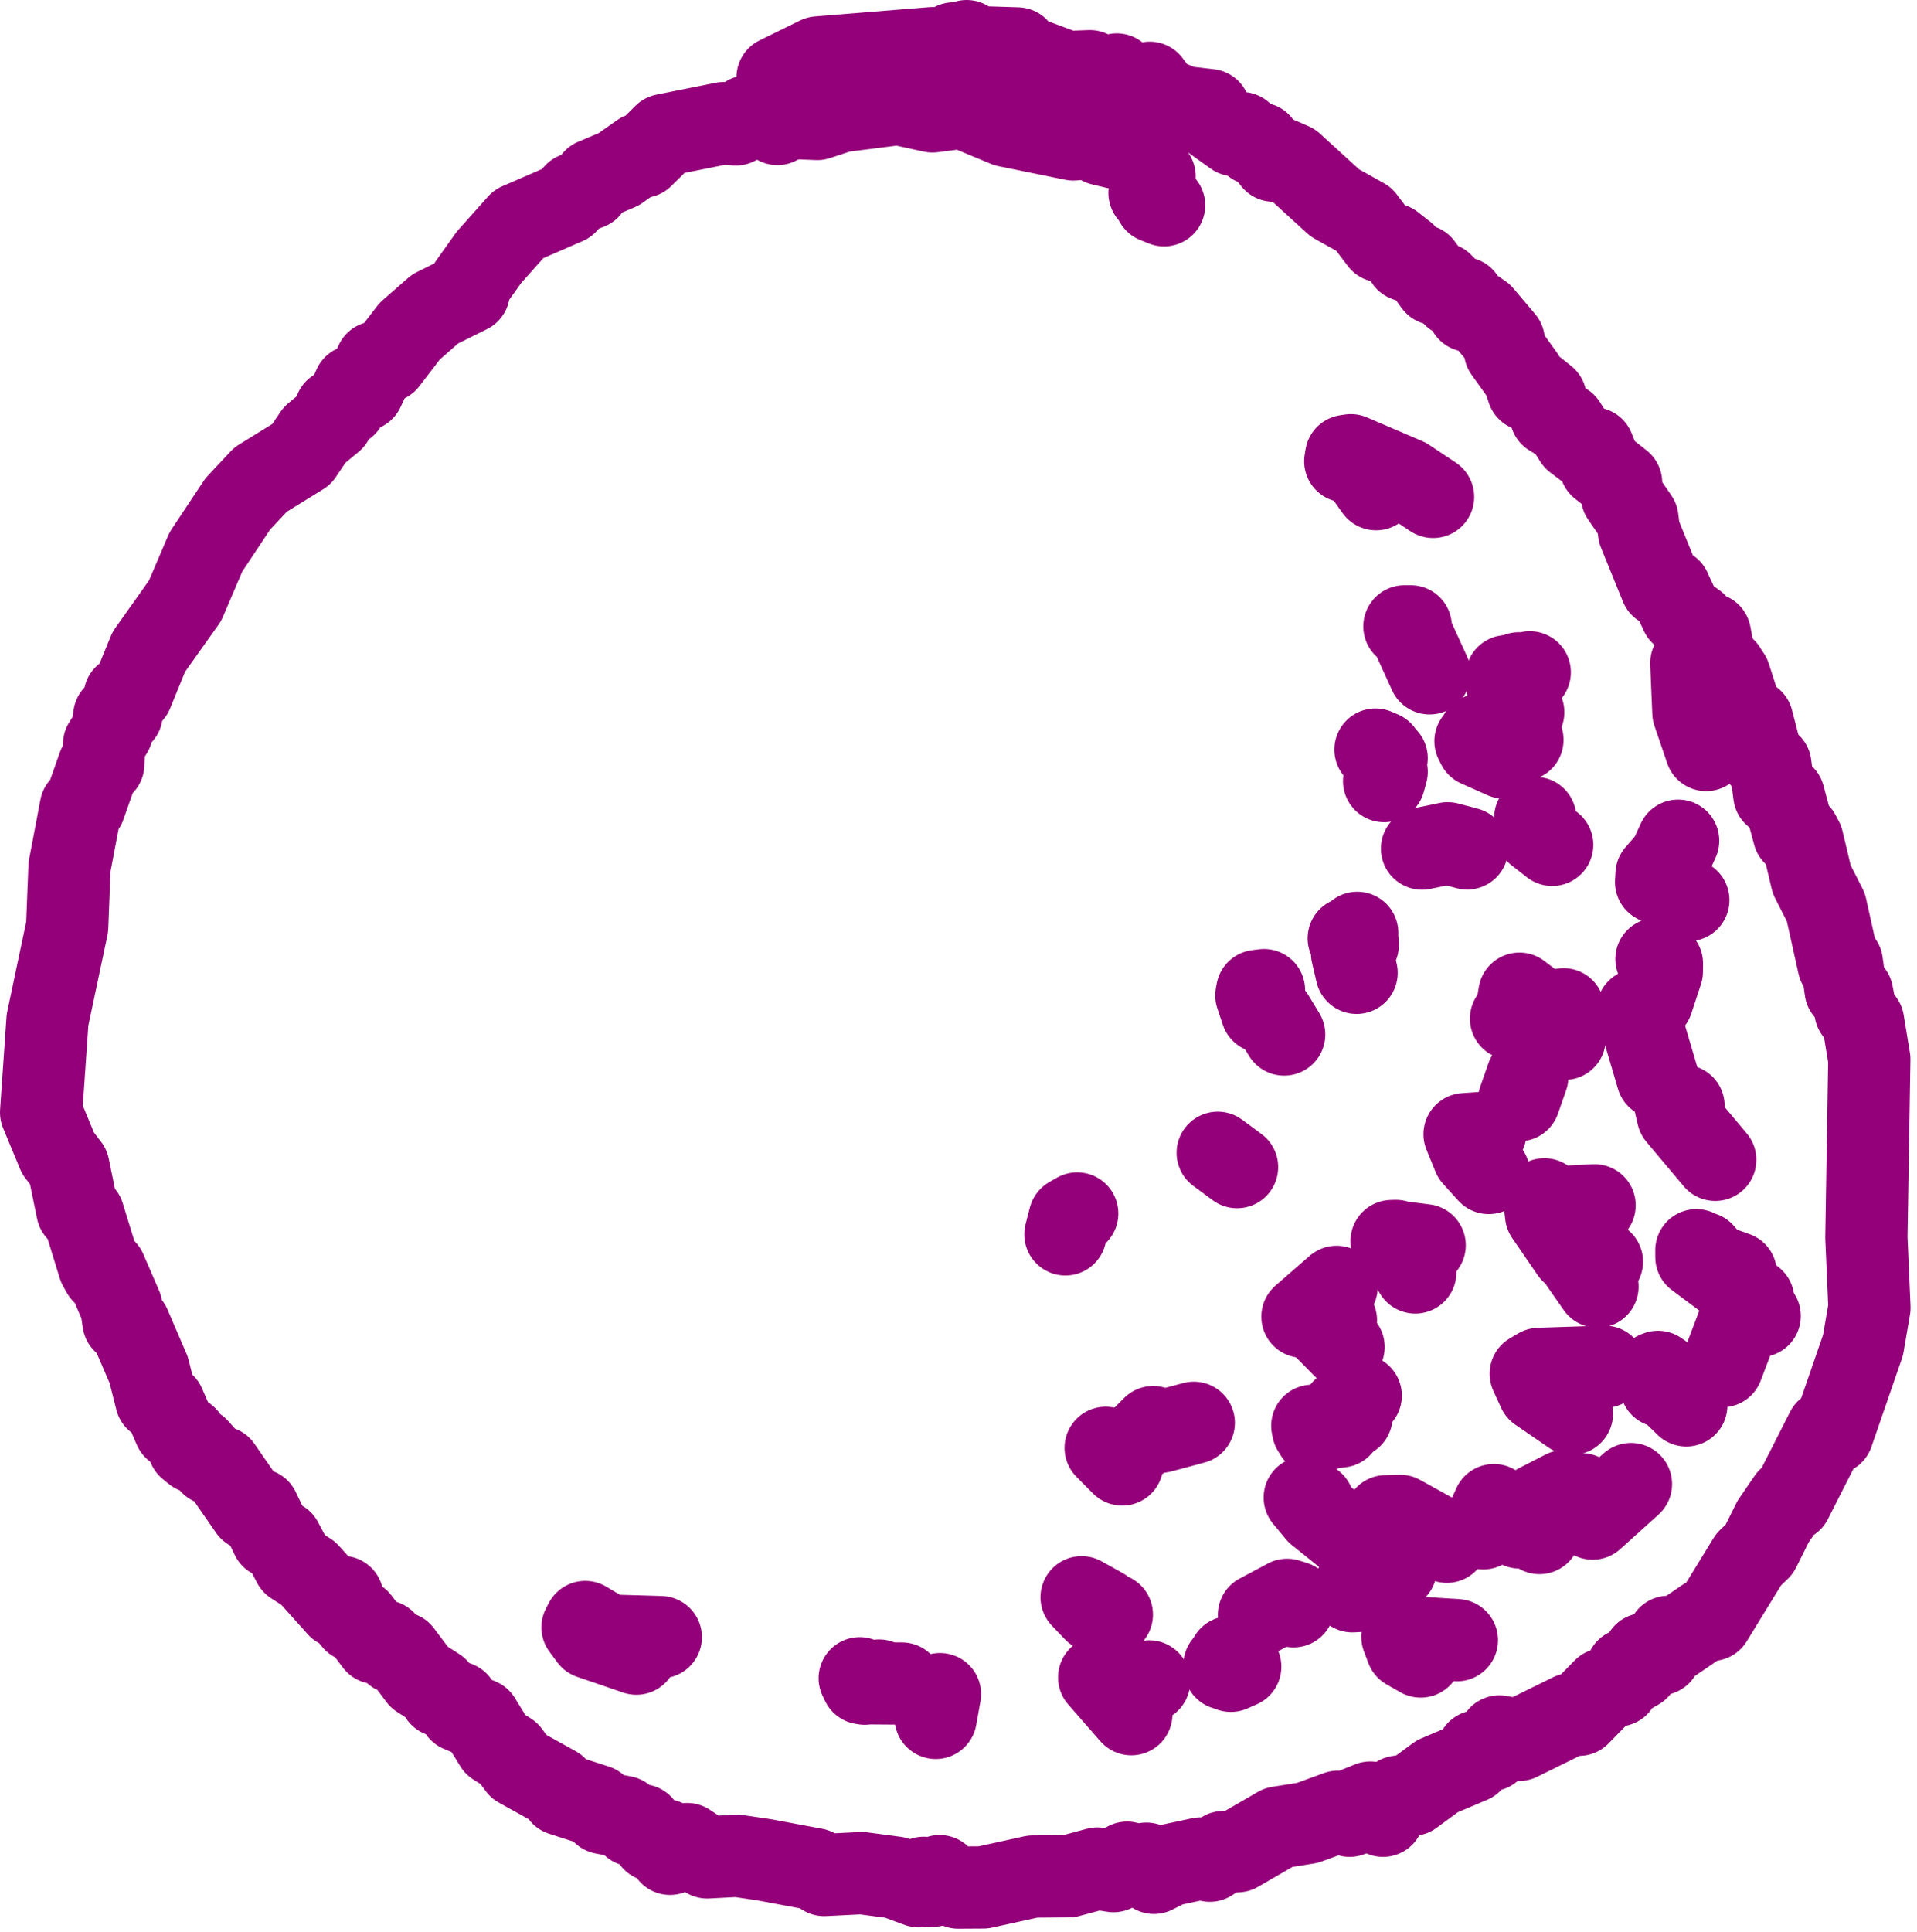 <svg width="134" height="135" viewBox="0 0 134 135" fill="none" xmlns="http://www.w3.org/2000/svg">
<path d="M81.372 14.345L80.772 14.105L80.617 13.525L80.353 13.485L80.707 12.325L80.505 12.405L79.414 10.665L76.983 10.085L76.445 9.635L75.026 9.745L70.363 8.795L67.279 7.515L65.181 7.785L62.794 7.265L58.77 7.775L57.122 8.315L55.228 8.235L54.343 8.665L53.172 8.075L52.253 8.135L51.438 8.695L50.589 8.605L46.443 9.435L44.905 10.955L44.776 10.755L43.244 11.835L41.532 12.555L41.165 13.165L40.2 13.535L39.593 14.205L36.254 15.655L34.176 17.985L32.844 19.855L32.765 20.425L30.41 21.595L28.64 23.145L27.019 25.255L26.284 25.325L25.389 27.245L24.754 26.985L24.153 28.335L23.449 28.655L23.234 29.365L21.989 30.395L21.082 31.745L18.215 33.515L16.623 35.215L14.392 38.575L12.935 41.985L10.401 45.555L9.229 48.425L8.721 48.645L8.504 49.905L7.991 50.025L7.818 51.135L7.276 52.005L7.219 53.415L6.904 53.515L5.907 56.335L5.65 56.415L4.859 60.585L4.694 64.785L3.322 71.275L2.875 77.745L4.058 80.595L4.783 81.545L5.408 84.595L5.829 84.925L6.928 88.495L7.19 88.955L7.375 88.775L8.478 91.325L8.632 92.375L9.066 92.645L10.394 95.735L10.918 97.815L11.479 98.165L12.203 99.835L13.023 100.445L13.203 101.145L13.625 101.485L13.809 101.225L14.768 102.305L15.421 102.535L17.465 105.485L18.078 105.505L18.999 107.425L19.686 107.715L20.519 109.285L21.557 109.955L23.655 112.295L23.933 111.605L24.031 112.405L24.738 113.265L25.074 113.235L26.266 114.815L26.868 114.695L27.604 115.505L28.03 115.515L29.317 117.225L30.551 118.015L30.783 118.505L31.978 118.985L32.134 119.565L33.535 120.165L34.626 121.935L35.566 122.525L36.268 123.465L38.859 124.905L39.258 125.415L41.68 126.195L42.16 126.705L43.583 126.975L44.23 127.565H44.853L45.648 128.615L46.483 128.605L46.837 129.555L47.025 129.185L48.032 128.875L49.434 129.805L51.528 129.695L53.43 129.975L56.961 130.635L57.611 131.035L60.247 130.905L62.57 131.215L64.225 131.825L64.564 131.235L65.164 131.795L65.68 131.115L65.89 131.515L66.983 131.915L68.73 131.905L72.192 131.145L74.704 131.125L76.708 130.585L77.832 130.765L78.787 130.175L79.802 130.445L80.131 130.245L80.665 130.885L81.721 130.355L83.917 129.885L84.567 130.035L85.517 129.435L86.499 129.375L89.369 127.715L91.386 127.395L93.527 126.615L94.341 126.895L94.666 126.425L95.786 125.975L96.157 126.695L96.678 126.895L96.983 126.135L97.739 125.565L98.715 125.425L100.468 124.135L102.832 123.135L103.282 122.395L104.188 122.305L104.807 121.355L106.176 121.595L109.831 119.795L110.378 119.835L112.121 118.055L113.094 117.785L113.72 116.675L113.88 116.985L114.507 116.625L114.929 115.605L115.317 115.835L116.033 115.605L116.624 114.395L116.835 114.765L119.238 113.125L119.644 113.205L122.233 108.985L122.979 108.265L123.94 106.335L125.023 104.755L125.205 104.865L127.694 99.965L127.822 100.255L128.096 100.175L130.228 94.005L130.674 91.395L130.461 86.475L130.666 74.025L130.232 71.395L129.699 70.655L129.467 69.425L129.011 69.185L128.744 67.265L128.525 67.435L127.632 63.415L126.642 61.465L125.992 58.735L125.76 58.295H125.393L124.681 55.635L124.384 55.845L124.025 55.535L123.749 53.445L123.169 53.015L122.478 50.335L121.858 50.235L120.904 47.255L119.846 46.005L119.524 44.315L119.337 44.695L118.773 44.195L118.503 43.575L117.517 42.885L116.734 41.195L116.108 40.965L114.576 37.195L114.457 36.245L113.386 34.685L113.317 33.735L111.876 32.595L111.376 31.335L110.954 31.375L110.096 30.725L109.402 29.635L108.404 29.025L108.035 27.825L107.323 27.255H106.802L106.498 26.325L105.206 24.525L105.11 23.805L103.597 22.015L102.951 21.565L102.642 21.715L102.276 20.835L101.621 20.665L100.785 19.825L100.31 19.845L99.368 18.565L98.298 18.195L98.196 17.755L97.328 17.075L96.503 16.855L95.34 15.315L93.301 14.175L90.323 11.455L89.432 11.065L89.015 11.225L88.062 10.035L87.644 10.065L86.794 9.305L86.296 9.445L84.869 8.425L84.535 7.695L82.731 7.485L81.139 6.825L80.365 5.785L78.743 5.995L78.059 5.205L77.798 5.525L76.773 5.505L76.185 4.975L74.557 5.035L71.394 3.855L71.117 3.385L68.283 3.295L67.57 2.875L66.975 3.325L66.655 3.035L66.123 3.915L65.184 3.365L57.187 4.015L54.356 5.405" stroke="#940079" stroke-width="5.75" stroke-linecap="round" stroke-linejoin="round"/>
<path d="M44.482 115.565L41.268 114.465L40.718 113.725L40.909 113.355L42.498 114.305L46.19 114.415" stroke="#940079" stroke-width="5.75" stroke-linecap="round" stroke-linejoin="round"/>
<path d="M61.449 117.445L60.45 117.665L60.096 117.285L60.265 117.635L63.04 117.655" stroke="#940079" stroke-width="5.75" stroke-linecap="round" stroke-linejoin="round"/>
<path d="M65.706 118.395L65.407 120.055" stroke="#940079" stroke-width="5.75" stroke-linecap="round" stroke-linejoin="round"/>
<path d="M77.718 112.835L76.526 112.585L75.605 111.625L77.076 112.445" stroke="#940079" stroke-width="5.75" stroke-linecap="round" stroke-linejoin="round"/>
<path d="M94.533 111.205L95.052 111.175" stroke="#940079" stroke-width="5.75" stroke-linecap="round" stroke-linejoin="round"/>
<path d="M101.134 107.745L97.865 105.935L96.866 105.965L97.007 106.155" stroke="#940079" stroke-width="5.75" stroke-linecap="round" stroke-linejoin="round"/>
<path d="M79.08 119.795L76.833 117.225L78.212 117.915L79.329 117.995L80.324 117.505" stroke="#940079" stroke-width="5.75" stroke-linecap="round" stroke-linejoin="round"/>
<path d="M104.422 105.185L103.686 106.805L103.896 106.265L104.551 106.505" stroke="#940079" stroke-width="5.75" stroke-linecap="round" stroke-linejoin="round"/>
<path d="M109.878 98.795L107.548 97.195L107.002 96.005L107.584 95.665L112.159 95.515" stroke="#940079" stroke-width="5.75" stroke-linecap="round" stroke-linejoin="round"/>
<path d="M111.665 89.915L110.52 88.275L110.666 87.855L110.651 88.125L111.975 88.175" stroke="#940079" stroke-width="5.75" stroke-linecap="round" stroke-linejoin="round"/>
<path d="M119.895 81.055L117.282 77.945L117.075 77.055L117.678 77.285" stroke="#940079" stroke-width="5.75" stroke-linecap="round" stroke-linejoin="round"/>
<path d="M85.971 115.815L85.625 116.625L85.594 116.355L86.039 116.765L86.694 116.475" stroke="#940079" stroke-width="5.75" stroke-linecap="round" stroke-linejoin="round"/>
<path d="M88.001 112.855L89.969 111.805L90.486 111.965L90.414 112.255" stroke="#940079" stroke-width="5.75" stroke-linecap="round" stroke-linejoin="round"/>
<path d="M99.306 115.765L98.342 115.215L98.03 114.385L101.838 114.625" stroke="#940079" stroke-width="5.75" stroke-linecap="round" stroke-linejoin="round"/>
<path d="M109.351 104.205L107.481 105.165L108.268 104.855L108.667 105.175L110.55 104.425" stroke="#940079" stroke-width="5.75" stroke-linecap="round" stroke-linejoin="round"/>
<path d="M117.872 98.215L116.384 96.775L116.106 96.865L115.788 95.915L115.789 96.335L115.896 95.875L116.836 96.525L118.24 96.745" stroke="#940079" stroke-width="5.75" stroke-linecap="round" stroke-linejoin="round"/>
<path d="M122.55 90.815L118.581 87.855L118.578 87.375L118.768 87.825L119.037 87.565L119.747 88.395L121.328 88.955" stroke="#940079" stroke-width="5.75" stroke-linecap="round" stroke-linejoin="round"/>
<path d="M107.863 70.695L106.209 69.445L106.136 69.885" stroke="#940079" stroke-width="5.75" stroke-linecap="round" stroke-linejoin="round"/>
<path d="M107.764 71.015L105.624 71.185" stroke="#940079" stroke-width="5.75" stroke-linecap="round" stroke-linejoin="round"/>
<path d="M93.431 89.935L91.044 92.015" stroke="#940079" stroke-width="5.75" stroke-linecap="round" stroke-linejoin="round"/>
<path d="M83.445 99.435L81.133 100.055L80.606 99.735L79.849 100.495" stroke="#940079" stroke-width="5.75" stroke-linecap="round" stroke-linejoin="round"/>
<path d="M78.441 102.345L77.288 101.185L78.335 101.355" stroke="#940079" stroke-width="5.75" stroke-linecap="round" stroke-linejoin="round"/>
<path d="M93.917 94.135L92.187 92.375L92.135 92.005L93.11 92.515L93.383 92.265" stroke="#940079" stroke-width="5.75" stroke-linecap="round" stroke-linejoin="round"/>
<path d="M98.929 88.925L97.57 86.725L97.273 86.735L99.585 87.025" stroke="#940079" stroke-width="5.75" stroke-linecap="round" stroke-linejoin="round"/>
<path d="M104.065 81.975L103.004 80.805L102.376 79.265L103.825 79.165" stroke="#940079" stroke-width="5.75" stroke-linecap="round" stroke-linejoin="round"/>
<path d="M109.37 72.595L108.162 71.455L108.236 71.105L109.29 70.535" stroke="#940079" stroke-width="5.75" stroke-linecap="round" stroke-linejoin="round"/>
<path d="M108.5 59.045L107.438 58.215L107.315 57.165" stroke="#940079" stroke-width="5.75" stroke-linecap="round" stroke-linejoin="round"/>
<path d="M106.76 75.245L106.187 76.885" stroke="#940079" stroke-width="5.75" stroke-linecap="round" stroke-linejoin="round"/>
<path d="M95.118 97.535L93.869 98.525L94.473 99.005L94.456 98.675L93.893 99.075" stroke="#940079" stroke-width="5.75" stroke-linecap="round" stroke-linejoin="round"/>
<path d="M93.336 99.495L91.967 100.195L91.732 99.645L91.785 99.905L93.715 99.685" stroke="#940079" stroke-width="5.75" stroke-linecap="round" stroke-linejoin="round"/>
<path d="M109.85 87.485L108.075 84.895L107.95 83.815L108.706 84.375L111.461 84.235" stroke="#940079" stroke-width="5.75" stroke-linecap="round" stroke-linejoin="round"/>
<path d="M115.859 75.295L114.47 70.585L115.494 69.935L116.165 67.895L116.17 67.335L115.789 67.025" stroke="#940079" stroke-width="5.75" stroke-linecap="round" stroke-linejoin="round"/>
<path d="M118.012 62.905L115.762 61.645L115.794 61.095L116.722 60.025L117.3 58.755" stroke="#940079" stroke-width="5.75" stroke-linecap="round" stroke-linejoin="round"/>
<path d="M119.261 52.415L118.37 49.805L118.223 46.345L118.486 45.885L119.041 46.385L120.596 46.775" stroke="#940079" stroke-width="5.75" stroke-linecap="round" stroke-linejoin="round"/>
<path d="M123.003 91.965L121.835 92.125L121.535 92.445L120.384 95.475" stroke="#940079" stroke-width="5.75" stroke-linecap="round" stroke-linejoin="round"/>
<path d="M114.005 103.715L111.33 106.125" stroke="#940079" stroke-width="5.75" stroke-linecap="round" stroke-linejoin="round"/>
<path d="M107.607 107.135L106.963 106.625L106.22 106.745" stroke="#940079" stroke-width="5.75" stroke-linecap="round" stroke-linejoin="round"/>
<path d="M97.565 109.635L95.124 108.165L92.103 105.735L91.204 104.655L91.795 105.045" stroke="#940079" stroke-width="5.75" stroke-linecap="round" stroke-linejoin="round"/>
<path d="M74.472 86.265L74.772 85.105L75.296 84.805" stroke="#940079" stroke-width="5.75" stroke-linecap="round" stroke-linejoin="round"/>
<path d="M89.763 72.295L88.991 71.025L88.203 70.705L87.821 69.565L87.878 69.255L88.354 69.195" stroke="#940079" stroke-width="5.75" stroke-linecap="round" stroke-linejoin="round"/>
<path d="M96.751 54.585L96.928 53.935L96.589 52.575L96.148 52.385L96.926 52.985" stroke="#940079" stroke-width="5.75" stroke-linecap="round" stroke-linejoin="round"/>
<path d="M99.927 47.055L98.477 43.875L98.172 43.775H98.612" stroke="#940079" stroke-width="5.75" stroke-linecap="round" stroke-linejoin="round"/>
<path d="M100.173 34.725L98.296 33.475L94.426 31.815L94.099 31.865L94.038 32.235L94.149 32.035L94.913 32.395L96.185 34.185" stroke="#940079" stroke-width="5.75" stroke-linecap="round" stroke-linejoin="round"/>
<path d="M102.557 59.295L101.196 58.935L99.403 59.305" stroke="#940079" stroke-width="5.75" stroke-linecap="round" stroke-linejoin="round"/>
<path d="M86.472 81.565L85.12 80.565" stroke="#940079" stroke-width="5.75" stroke-linecap="round" stroke-linejoin="round"/>
<path d="M105.138 52.945L103.303 52.125L103.138 51.795L103.443 52.085L103.42 51.375L103.582 51.855L103.998 51.935L104.145 51.595L104.627 51.955L106.419 51.705" stroke="#940079" stroke-width="5.75" stroke-linecap="round" stroke-linejoin="round"/>
<path d="M106.475 49.775L105.374 48.015L105.319 47.255L105.646 47.205L105.818 47.545L106.169 47.055L106.254 47.365L106.931 46.985" stroke="#940079" stroke-width="5.75" stroke-linecap="round" stroke-linejoin="round"/>
<path d="M94.828 67.985L94.511 66.625L94.873 65.195L94.662 65.475L94.895 65.765L94.726 66.135L94.91 66.035L94.281 65.575" stroke="#940079" stroke-width="5.75" stroke-linecap="round" stroke-linejoin="round"/>
</svg>
